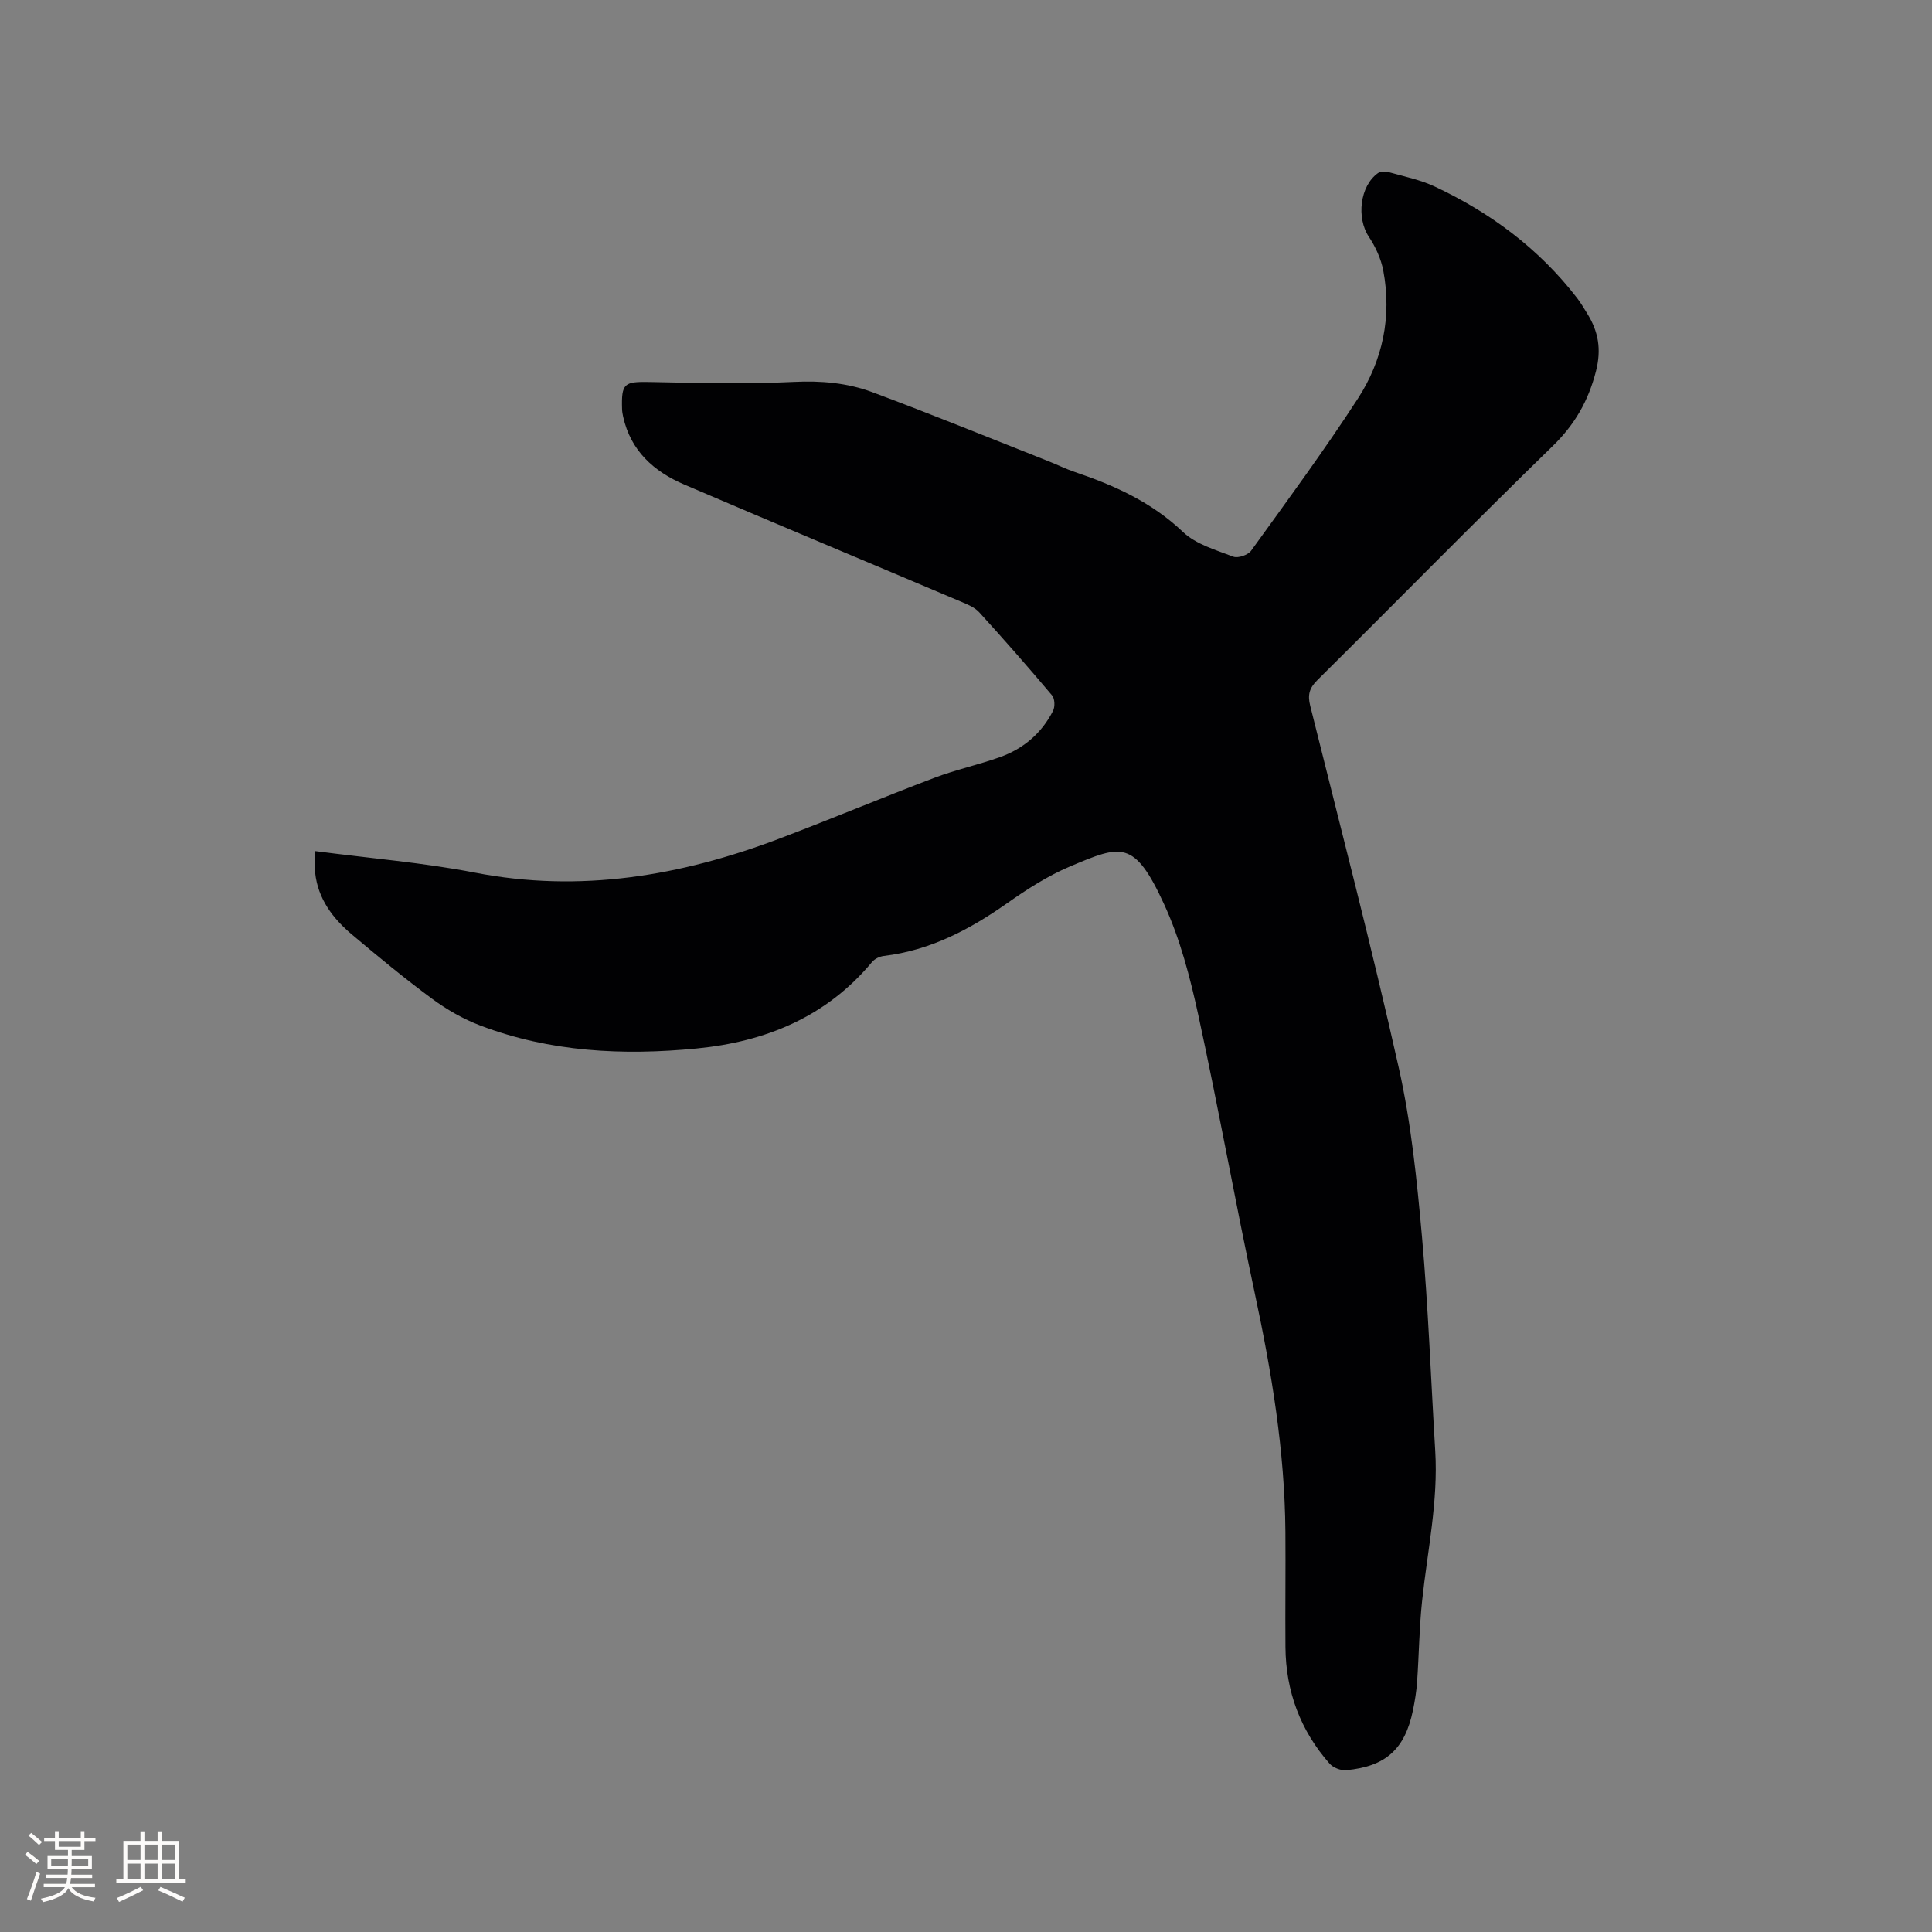 <svg enable-background="new 0 0 400 400" viewBox="0 0 400 400" xmlns="http://www.w3.org/2000/svg"><rect x="0" y="0" width="400" height="400" fill="#808080" stroke="none"/><path d="m65.22 176.21c11.5 1.51 22.41 2.39 33.09 4.46 21.79 4.23 42.57.7 62.92-6.99 10.78-4.08 21.42-8.54 32.19-12.63 4.44-1.69 9.14-2.7 13.62-4.3 4.85-1.73 8.63-4.95 10.98-9.58.43-.84.37-2.51-.19-3.18-4.92-5.84-9.95-11.58-15.09-17.22-.94-1.03-2.43-1.64-3.77-2.2-19.1-8.1-38.25-16.09-57.32-24.26-6.28-2.69-11.09-6.98-12.64-14.06-.11-.51-.21-1.04-.22-1.57-.16-5.35.45-5.69 5.74-5.59 9.94.2 19.9.46 29.82-.02 5.65-.28 11.06.2 16.21 2.11 12.28 4.57 24.42 9.53 36.61 14.35 1.77.7 3.49 1.56 5.29 2.17 8.25 2.78 15.98 6.26 22.48 12.45 2.68 2.55 6.79 3.71 10.4 5.1.97.37 3.05-.34 3.69-1.23 7.5-10.39 15.11-20.72 22.09-31.47 5.17-7.96 7.06-17.01 5.28-26.49-.46-2.47-1.61-4.96-3.01-7.07-2.56-3.86-1.86-10.46 1.89-13.14.56-.4 1.65-.38 2.38-.17 3.15.88 6.42 1.56 9.36 2.93 11.58 5.42 21.63 12.89 29.49 23.09.77 1 1.42 2.11 2.09 3.19 2.32 3.73 3 7.41 1.82 11.99-1.59 6.17-4.39 11.03-8.98 15.5-16.42 15.97-32.45 32.33-48.72 48.46-1.65 1.64-2.01 3.05-1.46 5.26 6.22 24.96 12.72 49.86 18.34 74.96 2.56 11.43 3.75 23.22 4.8 34.92 1.32 14.77 1.85 29.61 2.75 44.41.63 10.46-1.61 20.67-2.71 30.98-.6 5.57-.65 11.19-1.04 16.79-.14 2-.46 4-.87 5.97-1.65 8-5.63 11.62-13.84 12.37-1.11.1-2.69-.53-3.42-1.37-6.05-6.87-9.06-14.97-9.13-24.12-.06-7.95.05-15.9-.01-23.85-.13-16.72-2.85-33.09-6.34-49.4-4.09-19.15-7.53-38.45-11.69-57.58-1.7-7.83-3.77-15.77-7.1-23-6.17-13.42-8.86-12.26-19.46-7.79-4.63 1.95-8.98 4.77-13.12 7.68-7.74 5.44-15.89 9.7-25.43 10.85-.86.1-1.89.59-2.44 1.25-9.47 11.38-22.05 16.52-36.36 17.91-15.22 1.48-30.31.74-44.78-4.77-3.5-1.33-6.88-3.27-9.9-5.49-5.71-4.21-11.19-8.74-16.63-13.32-3.97-3.34-7.04-7.38-7.63-12.78-.15-1.36-.03-2.72-.03-4.51z" fill="#010103"/><g fill="#fcfbfa"><path d="m5.17 384 .55-.58c.85.61 1.65 1.24 2.4 1.87l-.59.64c-.83-.73-1.62-1.38-2.36-1.93m1.22 9.53-.82-.34c.71-1.76 1.37-3.64 1.98-5.63.24.13.5.25.76.36-.6 1.67-1.24 3.54-1.92 5.61m-.5-13.5.57-.54c.56.44 1.31 1.06 2.26 1.87l-.64.64c-.68-.66-1.41-1.32-2.19-1.97m3.25.46h2.24v-1.36h.77v1.36h4.57v-1.36h.76v1.36h2.28v.69h-2.28v1.84h-2.64v1.26h4.18v2.64h-4.21c0 .45-.02.86-.05 1.21h4.32v.69h-4.38c-.04.34-.1.75-.19 1.22h5.15v.69h-4.82c.87 1.19 2.51 1.92 4.93 2.19-.17.31-.3.57-.37.76-2.77-.49-4.52-1.41-5.26-2.76-.56 1.26-2.3 2.23-5.24 2.9-.12-.24-.26-.48-.43-.72 2.73-.55 4.38-1.34 4.96-2.38h-4.38v-.69h4.65c.1-.38.17-.79.21-1.22h-4.32v-.69h4.4c.03-.34.05-.75.05-1.21h-4.2v-2.64h4.23v-1.26h-2.69v-1.84h-2.24zm1.46 4.46v1.29h3.45c.01-.4.02-.57.01-.53v-.32-.45h-3.46zm1.55-2.59h4.57v-1.19h-4.57zm6.11 2.59h-3.42v.77c-.01.19-.01.37-.02.53h3.44z"/><path d="m32.63 379.16h.82v1.98h3.54v7.89h1.46v.78h-14.37v-.78h1.46v-7.89h3.54v-1.98h.82v1.98h2.73zm-3.49 11.48.5.73c-1.61.82-3.28 1.63-5 2.41-.13-.27-.28-.55-.44-.82 1.75-.72 3.4-1.49 4.94-2.32m-2.78-5.55h2.73v-3.18h-2.73zm0 3.95h2.73v-3.2h-2.73zm3.54-3.95h2.73v-3.18h-2.73zm0 3.95h2.73v-3.2h-2.73zm7.89 4.68c-1.84-.92-3.51-1.7-5.02-2.32l.45-.73c1.89.8 3.57 1.55 5.04 2.23zm-1.62-11.81h-2.73v3.18h2.73zm-2.73 7.13h2.73v-3.2h-2.73z"/></g></svg>